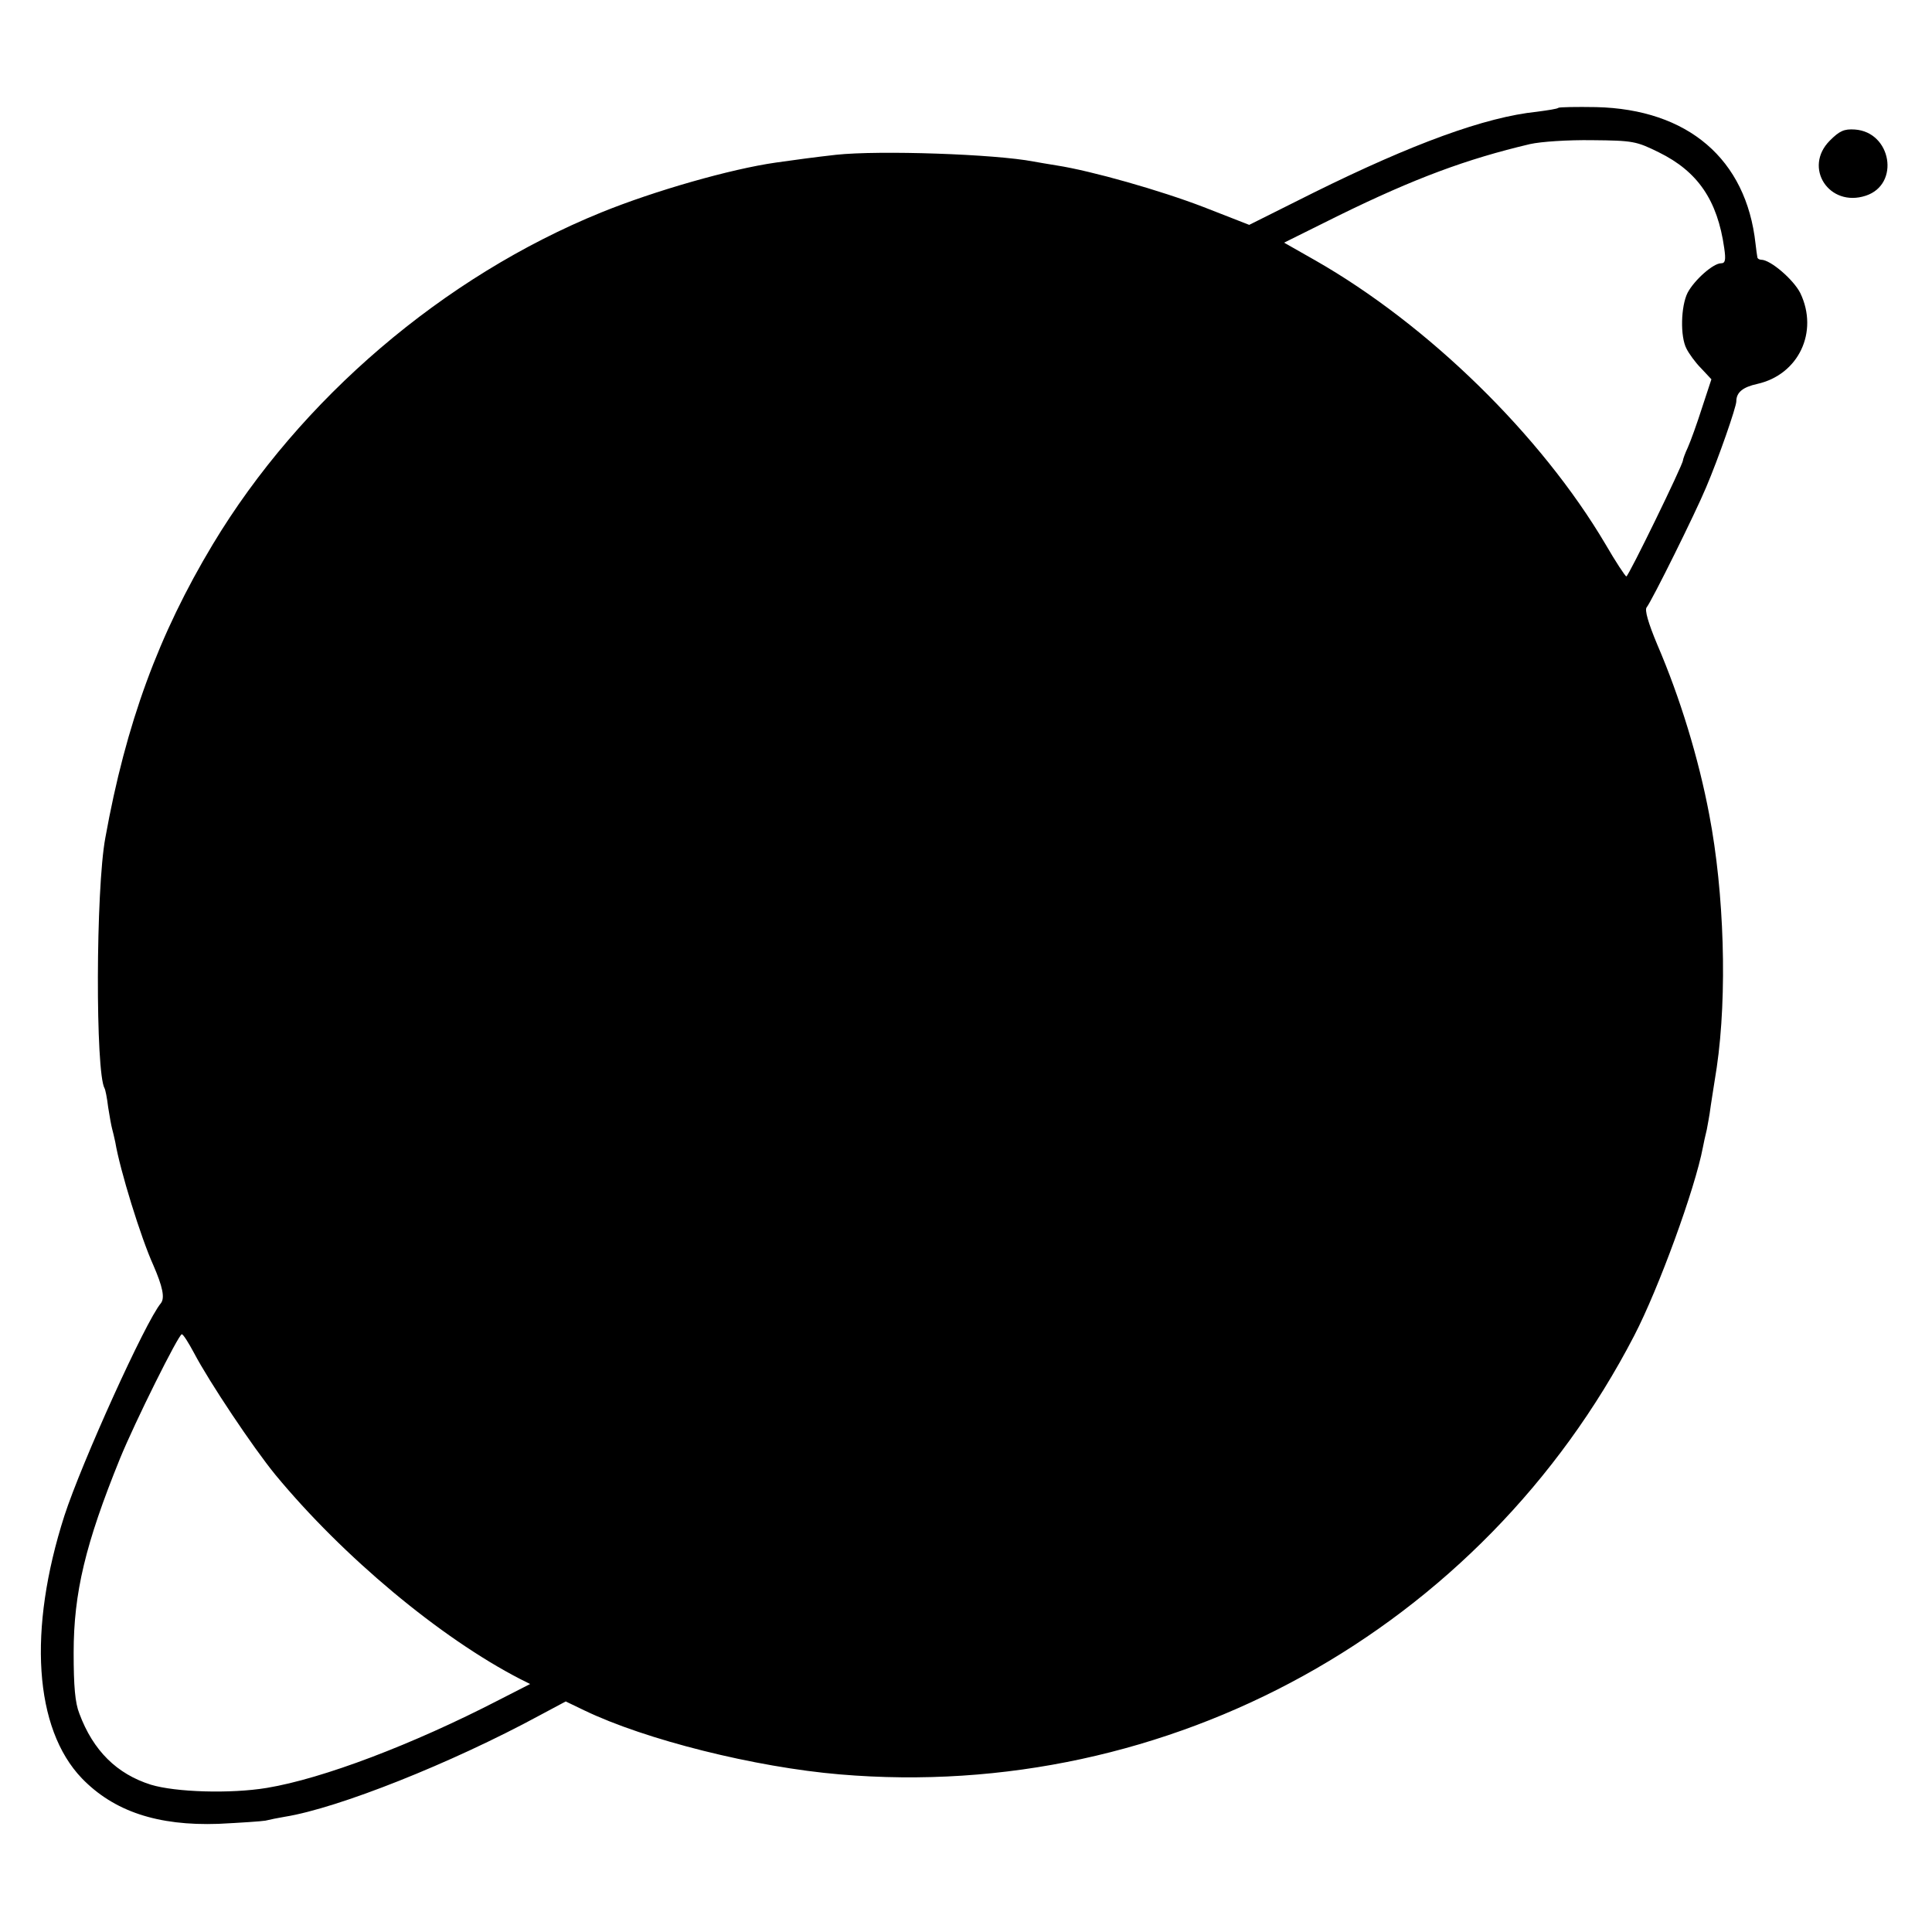 <?xml version="1.0" standalone="no"?>
<!DOCTYPE svg PUBLIC "-//W3C//DTD SVG 20010904//EN"
 "http://www.w3.org/TR/2001/REC-SVG-20010904/DTD/svg10.dtd">
<svg version="1.0" xmlns="http://www.w3.org/2000/svg"
 width="543pt" height="543pt" viewBox="0 0 543 543"
 preserveAspectRatio="xMidYMid meet">
<g transform="translate(0,543) scale(0.1,-0.1)"
fill="#000000" stroke="none">
<path d="M4380 5127 c-3 -3 -30 -7 -60 -11 -146 -15 -350 -90 -627 -227 l-182
-91 -128 50 c-122 47 -316 102 -413 117 -25 4 -54 9 -65 11 -109 21 -433 32
-555 19 -54 -6 -122 -15 -170 -22 -126 -18 -340 -79 -490 -140 -443 -180 -846
-524 -1092 -933 -152 -253 -244 -503 -302 -825 -27 -145 -28 -660 -2 -704 2
-3 7 -27 10 -53 4 -26 9 -53 11 -60 2 -7 6 -24 9 -38 13 -78 72 -269 107 -346
26 -60 33 -92 21 -107 -43 -51 -223 -449 -271 -597 -103 -321 -85 -598 49
-738 90 -93 213 -134 384 -128 61 3 121 7 132 9 12 3 37 8 55 11 149 24 467
150 716 285 l73 39 52 -25 c172 -83 481 -160 718 -180 926 -79 1805 407 2233
1233 69 133 171 413 193 529 2 11 7 34 11 50 3 17 7 37 8 45 1 8 5 35 9 60 4
25 9 56 11 70 30 205 21 491 -21 710 -30 159 -82 329 -146 478 -26 62 -36 98
-30 105 15 19 137 265 167 337 35 82 85 226 85 242 0 25 18 40 59 49 116 26
173 146 121 255 -19 38 -84 94 -110 94 -5 0 -11 3 -11 8 -1 4 -3 21 -5 37 -26
238 -190 378 -448 384 -56 1 -104 0 -106 -2z m282 -125 c110 -54 165 -135 184
-269 5 -34 3 -43 -9 -43 -22 0 -75 -47 -94 -83 -19 -38 -21 -123 -3 -157 7
-14 25 -39 41 -55 l29 -31 -26 -79 c-14 -44 -32 -94 -40 -112 -8 -17 -14 -34
-14 -37 0 -12 -153 -326 -159 -326 -3 0 -30 41 -59 91 -181 306 -498 616 -815
797 l-88 50 153 76 c214 105 360 159 538 201 31 7 107 12 175 11 115 -1 124
-3 187 -34z m-4117 -3374 c43 -82 166 -266 229 -343 190 -230 463 -458 688
-574 l28 -14 -88 -45 c-242 -125 -495 -221 -652 -247 -103 -17 -257 -12 -326
9 -95 30 -162 95 -201 200 -12 30 -16 77 -16 171 0 168 33 306 130 545 42 103
165 350 174 350 4 0 19 -24 34 -52z"/>
<path d="M5143 5035 c-76 -76 -2 -189 101 -155 97 32 72 179 -31 186 -30 2
-43 -4 -70 -31z"/>
</g>
</svg>
